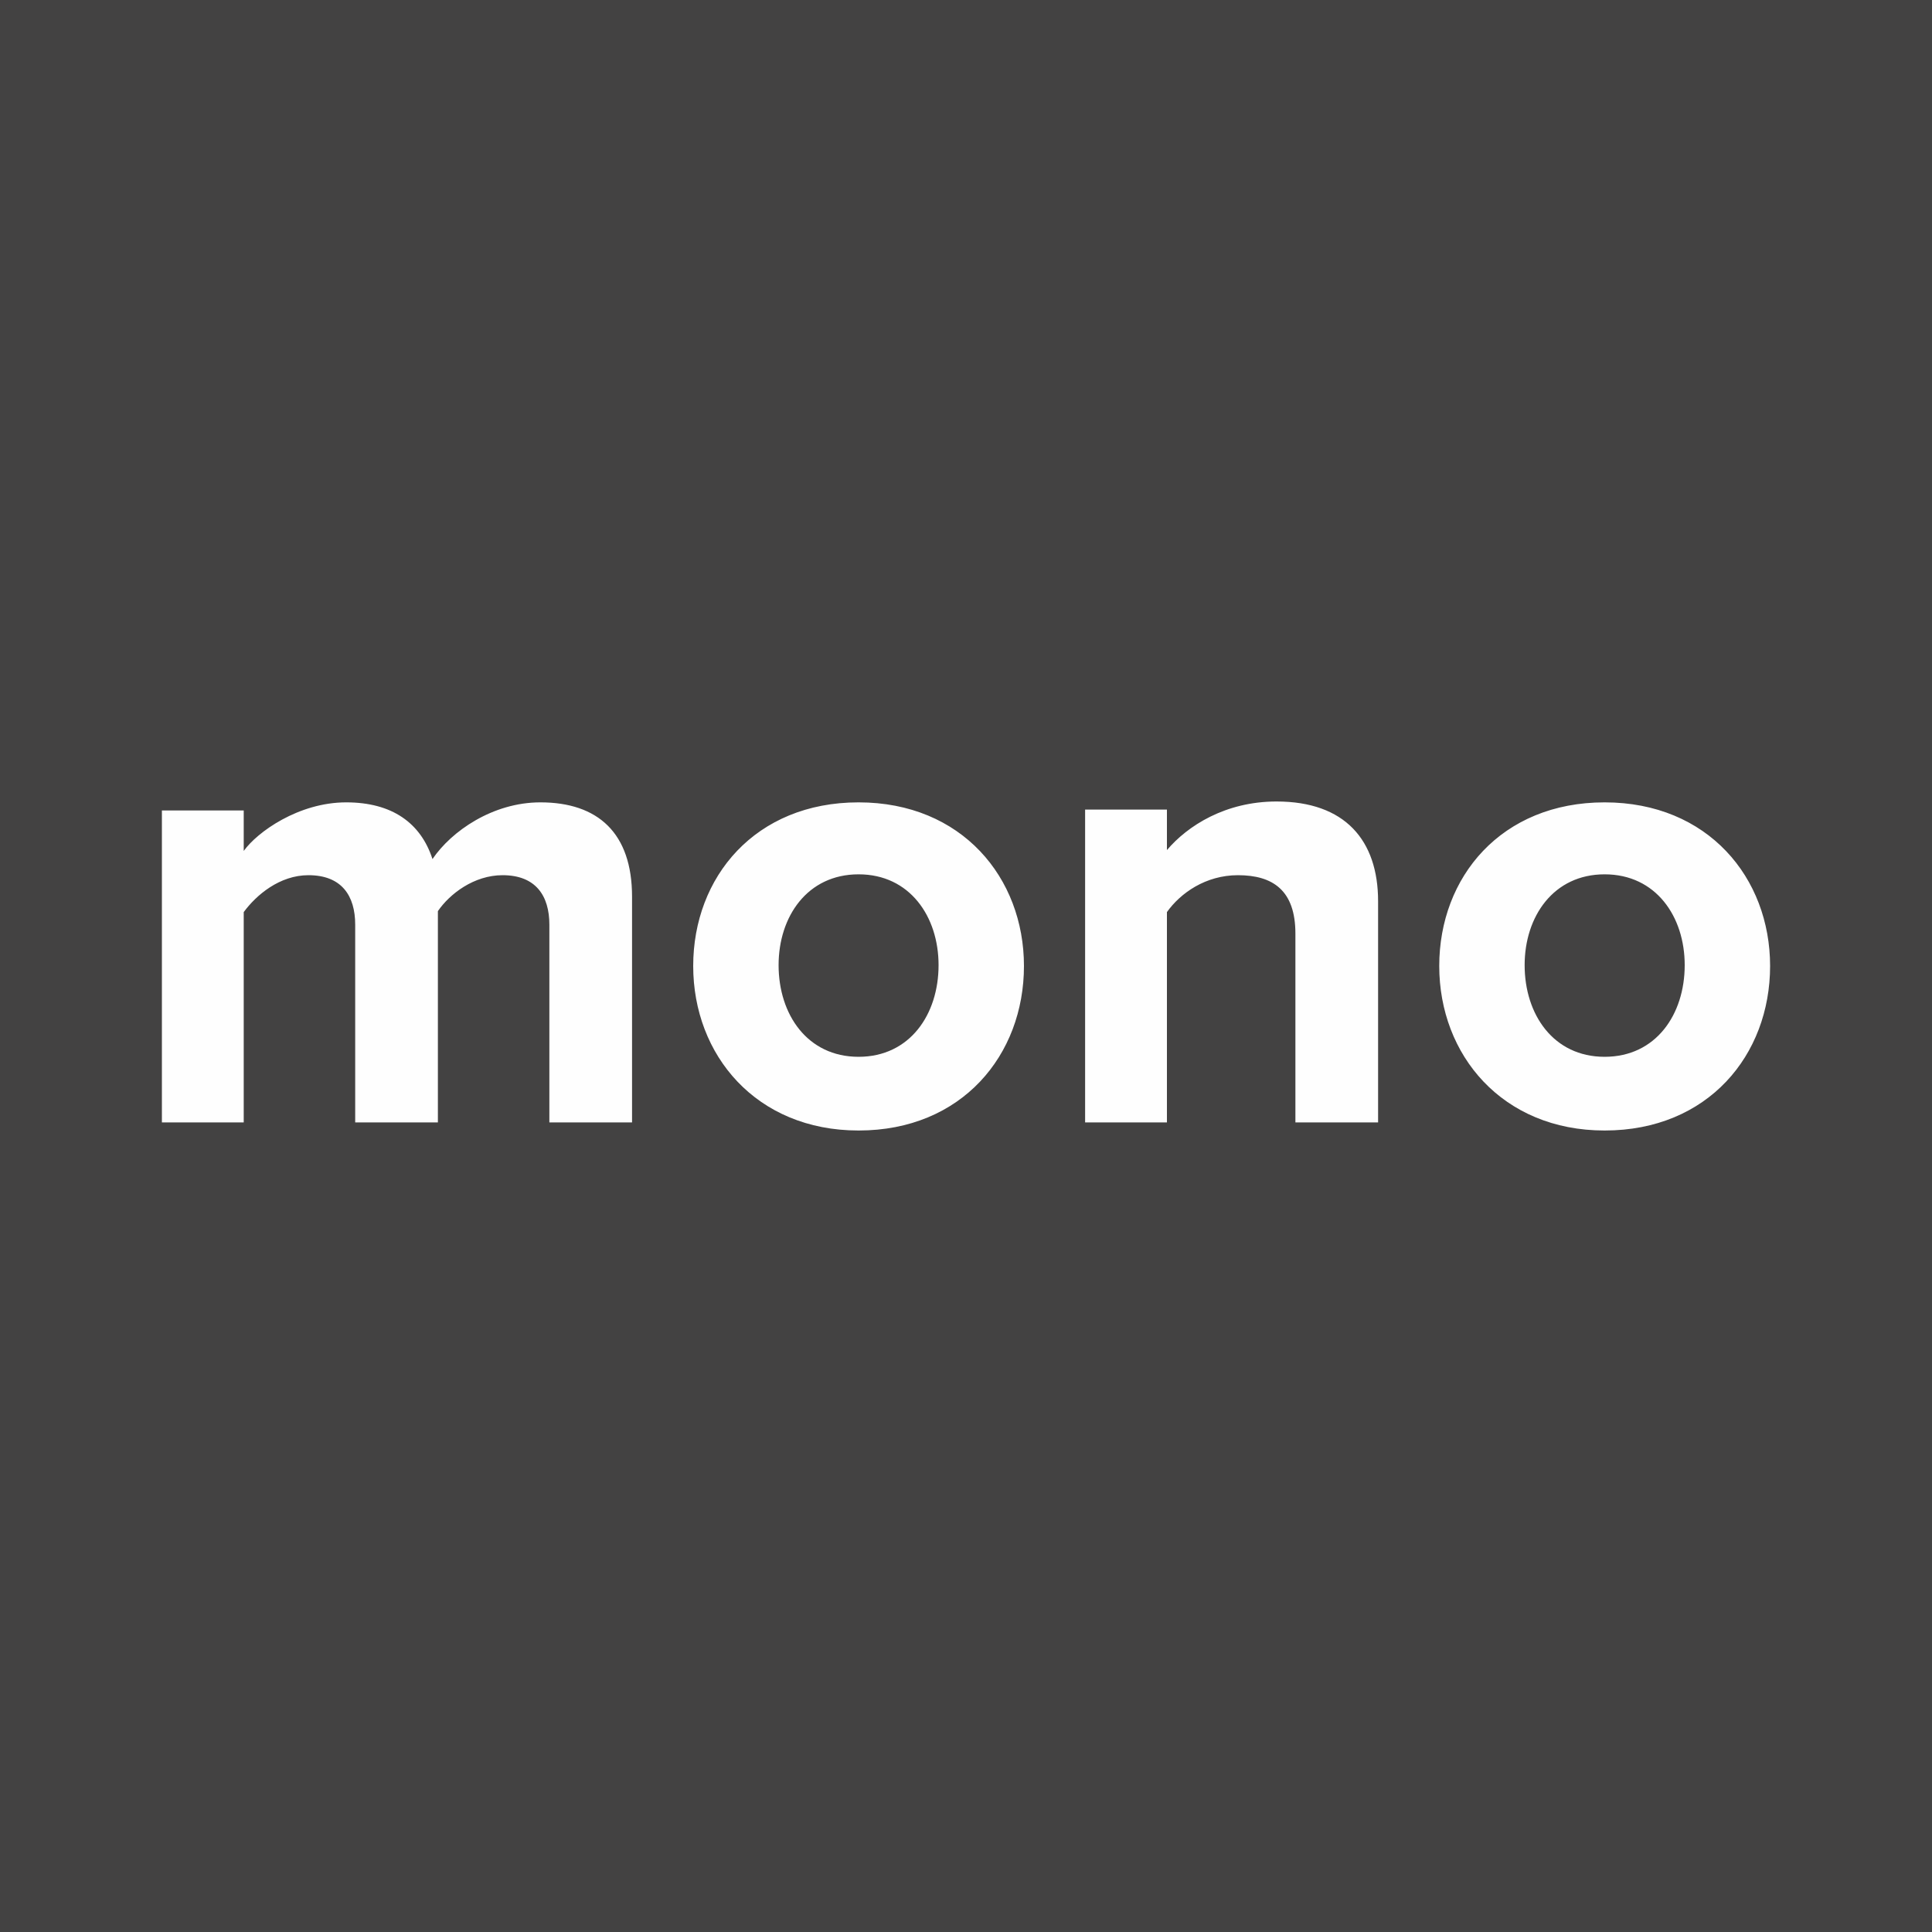 <?xml version="1.0" encoding="UTF-8"?>
<!DOCTYPE svg PUBLIC "-//W3C//DTD SVG 1.1//EN" "http://www.w3.org/Graphics/SVG/1.1/DTD/svg11.dtd">
<!-- Creator: CorelDRAW -->
<svg xmlns="http://www.w3.org/2000/svg" xml:space="preserve" width="200px" height="200px" version="1.1" style="shape-rendering:geometricPrecision; text-rendering:geometricPrecision; image-rendering:optimizeQuality; fill-rule:evenodd; clip-rule:evenodd"
viewBox="0 0 200 200"
 xmlns:xlink="http://www.w3.org/1999/xlink"
 xmlns:xodm="http://www.corel.com/coreldraw/odm/2003">
 <defs>
  <style type="text/css">
   <![CDATA[
    .fil1 {fill:#FEFEFE}
    .fil0 {fill:#434242}
   ]]>
  </style>
 </defs>
 <g id="Слой_x0020_1">
  <rect class="fil0" width="200" height="200"/>
  <path class="fil1" d="M65.43 116.19l0 -23.36c0,-6.6 -3.53,-9.77 -9.49,-9.77 -4.93,0 -9.21,2.98 -11.17,5.87 -1.21,-3.73 -4.18,-5.87 -8.93,-5.87 -4.93,0 -9.21,3.07 -10.61,5.03l0 -4.19 -8.47 0 0 32.29 8.47 0 0 -21.77c1.3,-1.77 3.72,-3.82 6.7,-3.82 3.45,0 4.84,2.14 4.84,5.12l0 20.47 8.56 0 0 -21.87c1.21,-1.77 3.72,-3.72 6.7,-3.72 3.44,0 4.84,2.14 4.84,5.12l0 20.47 8.56 0zm23.45 0.84c-10.61,0 -17.12,-7.82 -17.12,-17.03 0,-9.21 6.42,-16.94 17.12,-16.94 10.7,0 17.12,7.82 17.12,16.94 0,9.21 -6.42,17.03 -17.12,17.03zm0 -7.63c5.3,0 8.28,-4.38 8.28,-9.49 0,-5.03 -2.98,-9.4 -8.28,-9.4 -5.3,0 -8.28,4.37 -8.28,9.4 0,5.11 2.98,9.49 8.28,9.49zm53.78 6.79l0 -22.89c0,-6.33 -3.44,-10.33 -10.51,-10.33 -5.3,0 -9.21,2.51 -11.35,5.03l0 -4.19 -8.47 0 0 32.38 8.47 0 0 -21.77c1.39,-1.96 4,-3.82 7.35,-3.82 3.63,0 5.95,1.58 5.95,6.05l0 19.54 8.56 0zm23.45 0.84c-10.6,0 -17.12,-7.82 -17.12,-17.03 0,-9.21 6.42,-16.94 17.12,-16.94 10.71,0 17.13,7.82 17.13,16.94 0,9.21 -6.42,17.03 -17.13,17.03zm0 -7.63c5.31,0 8.29,-4.38 8.29,-9.49 0,-5.03 -2.98,-9.4 -8.29,-9.4 -5.3,0 -8.28,4.37 -8.28,9.4 0,5.11 2.98,9.49 8.28,9.49z"/>
 </g>
</svg>
